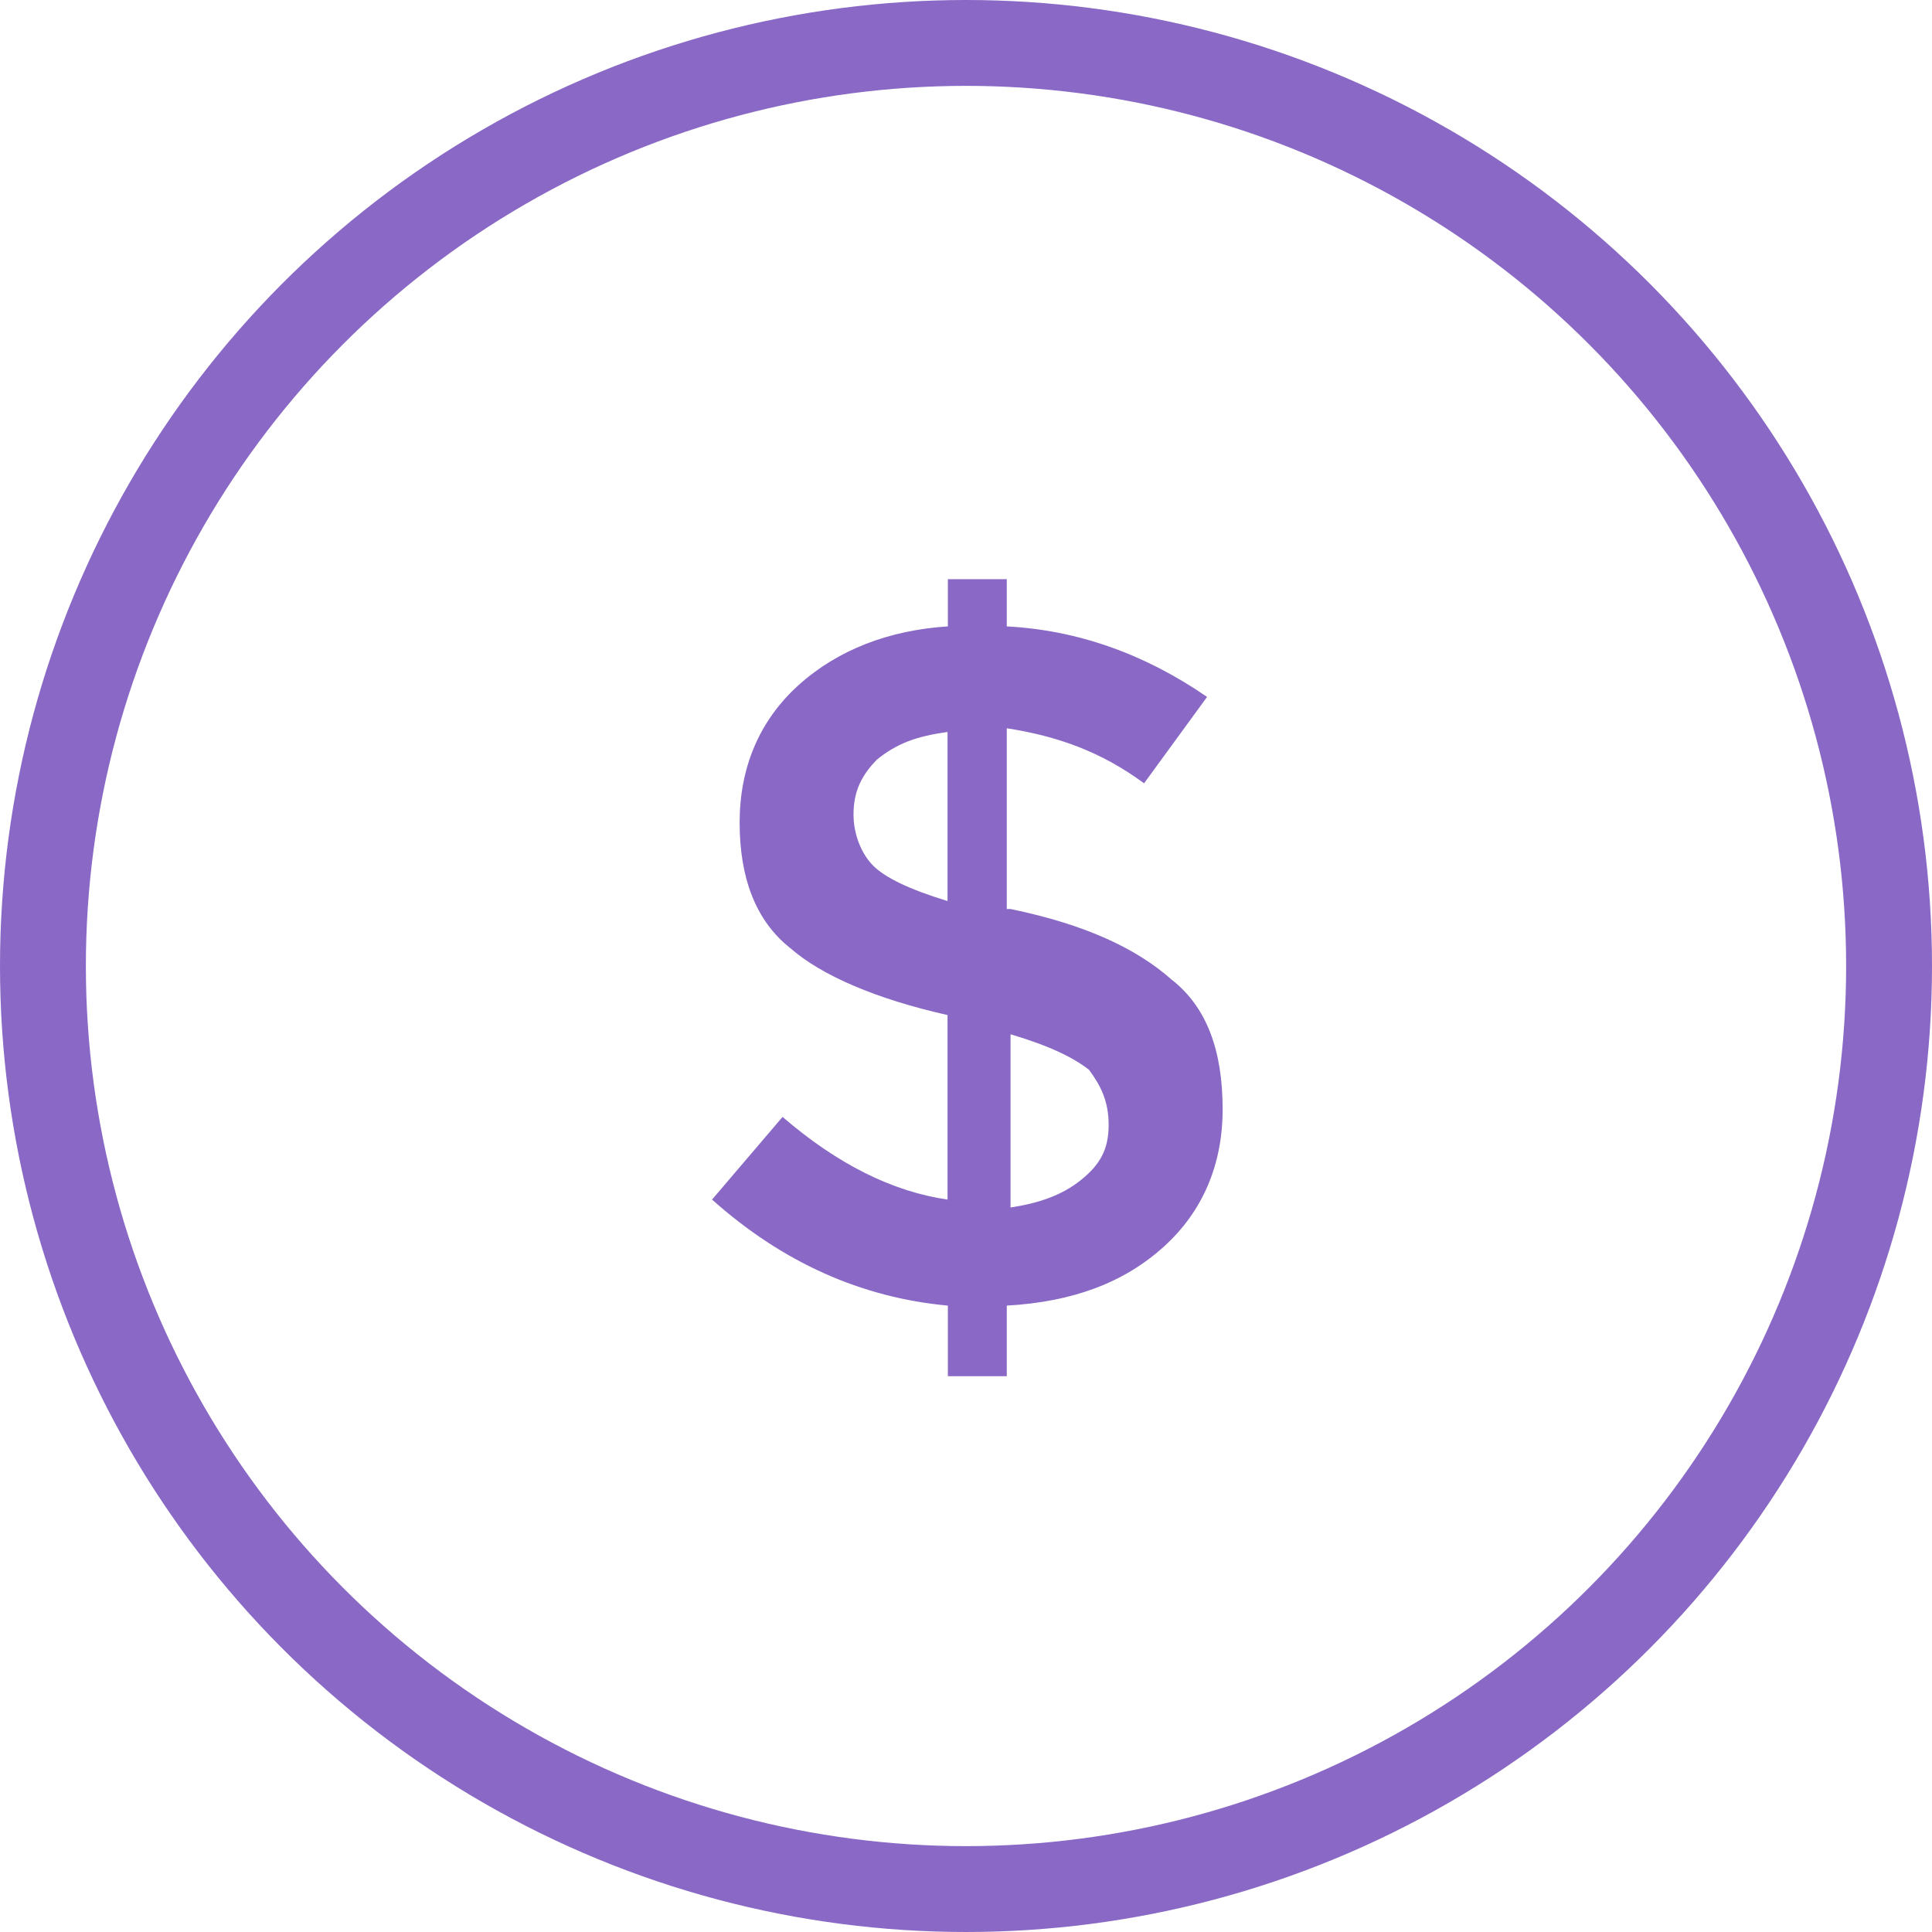 <svg width="18" height="18" viewBox="0 0 18 18" fill="none" xmlns="http://www.w3.org/2000/svg">
<g clip-path="url(#clip0_1405_454)">
<path d="M9.38 12.822V12.164C10.002 12.129 10.477 11.946 10.842 11.616C11.208 11.285 11.391 10.846 11.391 10.336C11.391 9.787 11.243 9.383 10.916 9.127C10.586 8.835 10.111 8.613 9.415 8.469H9.38V6.785C9.854 6.859 10.259 7.003 10.659 7.298L11.246 6.493C10.659 6.089 10.037 5.871 9.38 5.836V5.396H8.831V5.836C8.283 5.871 7.805 6.054 7.439 6.384C7.073 6.715 6.891 7.154 6.891 7.664C6.891 8.174 7.038 8.578 7.365 8.835C7.657 9.091 8.17 9.309 8.828 9.457V11.176C8.315 11.102 7.801 10.846 7.291 10.406L6.634 11.176C7.291 11.763 8.026 12.09 8.831 12.164V12.822H9.38V12.822ZM9.415 9.636C9.781 9.745 10.002 9.854 10.146 9.967C10.255 10.114 10.329 10.259 10.329 10.48C10.329 10.702 10.255 10.846 10.072 10.993C9.889 11.141 9.668 11.211 9.415 11.25V9.636V9.636ZM8.135 8.065C8.026 7.956 7.952 7.773 7.952 7.59C7.952 7.372 8.026 7.225 8.17 7.077C8.353 6.929 8.536 6.859 8.828 6.82V8.395C8.462 8.283 8.244 8.174 8.135 8.065V8.065Z" fill="#8968C6"/>
<circle cx="9" cy="9" r="8.6" stroke="#8968C6" stroke-width="0.8"/>
</g>
<defs>
<clipPath id="clip0_1405_454">
<rect width="18" height="18" fill="white"/>
</clipPath>
</defs>
</svg>
